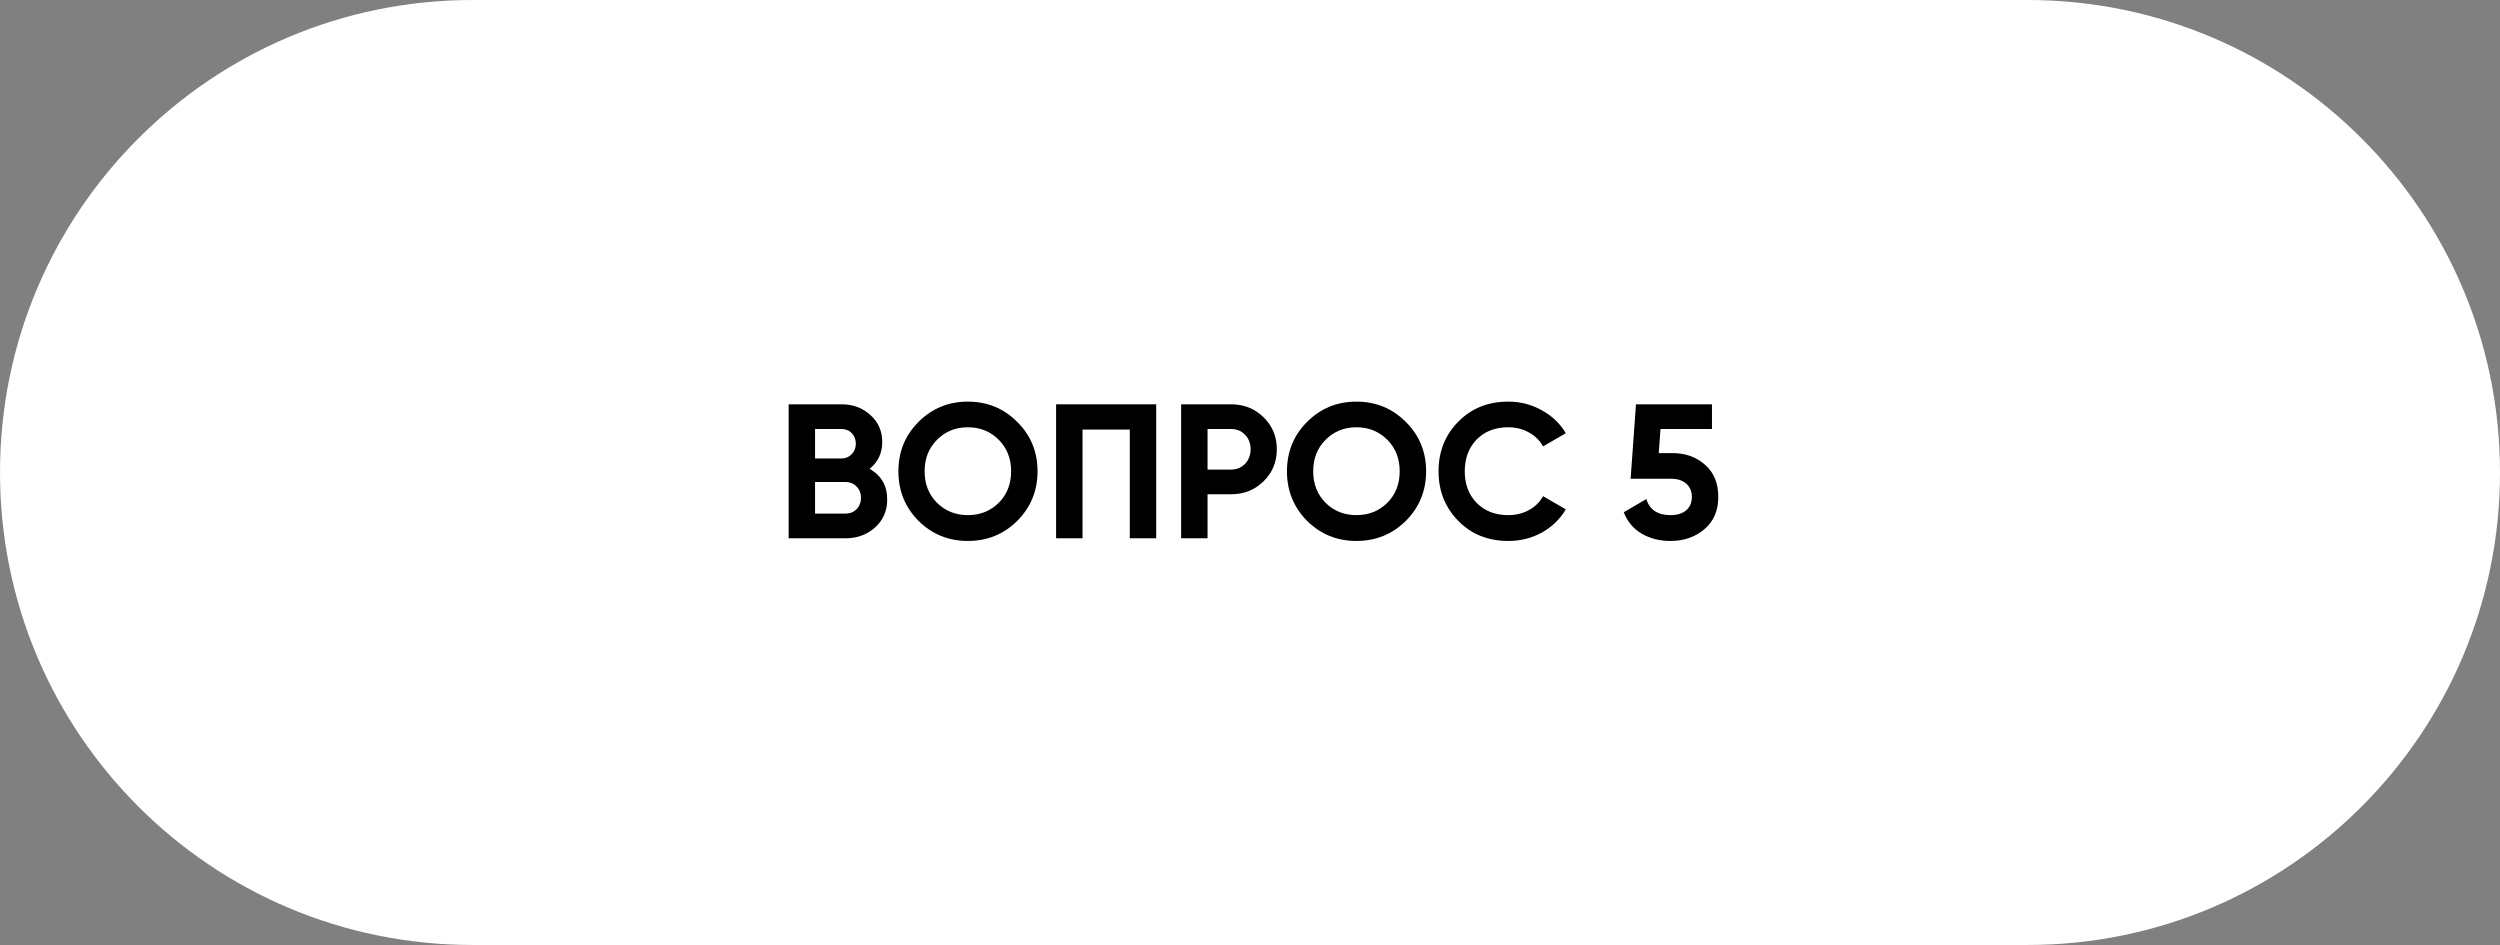 <?xml version="1.0" encoding="UTF-8"?> <svg xmlns="http://www.w3.org/2000/svg" width="209" height="79" viewBox="0 0 209 79" fill="none"><rect x="0" y="0" width="209" height="79" fill="#808080" stroke="none"/><path d="M0 39.5C0 17.685 17.685 0 39.5 0H169.5C191.315 0 209 17.685 209 39.5C209 61.315 191.315 79 169.5 79H39.5C17.685 79 0 61.315 0 39.5Z" fill="white"></path><path d="M72.699 39.192C73.68 39.757 74.171 40.611 74.171 41.752C74.171 42.701 73.835 43.48 73.163 44.088C72.491 44.696 71.664 45 70.683 45H65.931V33.8H70.347C71.307 33.8 72.112 34.099 72.763 34.696C73.424 35.283 73.755 36.035 73.755 36.952C73.755 37.88 73.403 38.627 72.699 39.192ZM70.347 35.864H68.139V38.328H70.347C70.688 38.328 70.971 38.211 71.195 37.976C71.429 37.741 71.547 37.448 71.547 37.096C71.547 36.744 71.435 36.451 71.211 36.216C70.987 35.981 70.699 35.864 70.347 35.864ZM70.683 42.936C71.056 42.936 71.365 42.813 71.611 42.568C71.856 42.312 71.979 41.992 71.979 41.608C71.979 41.235 71.856 40.925 71.611 40.68C71.365 40.424 71.056 40.296 70.683 40.296H68.139V42.936H70.683Z" fill="black"></path><path d="M85.042 43.544C83.912 44.664 82.535 45.224 80.914 45.224C79.293 45.224 77.917 44.664 76.786 43.544C75.666 42.413 75.106 41.032 75.106 39.4C75.106 37.768 75.666 36.392 76.786 35.272C77.917 34.141 79.293 33.576 80.914 33.576C82.535 33.576 83.912 34.141 85.042 35.272C86.173 36.392 86.738 37.768 86.738 39.4C86.738 41.032 86.173 42.413 85.042 43.544ZM78.338 42.04C79.031 42.723 79.89 43.064 80.914 43.064C81.938 43.064 82.797 42.723 83.49 42.04C84.183 41.347 84.53 40.467 84.53 39.4C84.53 38.333 84.183 37.453 83.49 36.76C82.797 36.067 81.938 35.72 80.914 35.72C79.89 35.72 79.031 36.067 78.338 36.76C77.645 37.453 77.298 38.333 77.298 39.4C77.298 40.467 77.645 41.347 78.338 42.04Z" fill="black"></path><path d="M96.658 33.8V45H94.45V35.912H90.498V45H88.29V33.8H96.658Z" fill="black"></path><path d="M102.919 33.8C103.996 33.8 104.903 34.163 105.639 34.888C106.375 35.613 106.743 36.504 106.743 37.56C106.743 38.616 106.375 39.507 105.639 40.232C104.903 40.957 103.996 41.32 102.919 41.32H100.951V45H98.743V33.8H102.919ZM102.919 39.256C103.388 39.256 103.778 39.096 104.087 38.776C104.396 38.445 104.551 38.04 104.551 37.56C104.551 37.069 104.396 36.664 104.087 36.344C103.778 36.024 103.388 35.864 102.919 35.864H100.951V39.256H102.919Z" fill="black"></path><path d="M117.527 43.544C116.396 44.664 115.02 45.224 113.398 45.224C111.777 45.224 110.401 44.664 109.271 43.544C108.151 42.413 107.59 41.032 107.59 39.4C107.59 37.768 108.151 36.392 109.271 35.272C110.401 34.141 111.777 33.576 113.398 33.576C115.02 33.576 116.396 34.141 117.527 35.272C118.657 36.392 119.223 37.768 119.223 39.4C119.223 41.032 118.657 42.413 117.527 43.544ZM110.823 42.04C111.516 42.723 112.374 43.064 113.398 43.064C114.422 43.064 115.281 42.723 115.975 42.04C116.668 41.347 117.015 40.467 117.015 39.4C117.015 38.333 116.668 37.453 115.975 36.76C115.281 36.067 114.422 35.72 113.398 35.72C112.374 35.72 111.516 36.067 110.823 36.76C110.129 37.453 109.783 38.333 109.783 39.4C109.783 40.467 110.129 41.347 110.823 42.04Z" fill="black"></path><path d="M126.086 45.224C124.401 45.224 123.009 44.664 121.91 43.544C120.812 42.424 120.262 41.043 120.262 39.4C120.262 37.747 120.812 36.365 121.91 35.256C123.009 34.136 124.401 33.576 126.086 33.576C127.1 33.576 128.033 33.816 128.886 34.296C129.75 34.765 130.422 35.405 130.902 36.216L128.998 37.32C128.721 36.819 128.326 36.429 127.814 36.152C127.302 35.864 126.726 35.72 126.086 35.72C124.998 35.72 124.118 36.061 123.446 36.744C122.785 37.427 122.454 38.312 122.454 39.4C122.454 40.477 122.785 41.357 123.446 42.04C124.118 42.723 124.998 43.064 126.086 43.064C126.726 43.064 127.302 42.925 127.814 42.648C128.337 42.36 128.732 41.971 128.998 41.48L130.902 42.584C130.422 43.395 129.756 44.04 128.902 44.52C128.049 44.989 127.11 45.224 126.086 45.224Z" fill="black"></path><path d="M139.824 37.88C140.901 37.88 141.808 38.205 142.544 38.856C143.28 39.496 143.648 40.392 143.648 41.544C143.648 42.696 143.258 43.597 142.48 44.248C141.712 44.899 140.768 45.224 139.648 45.224C138.741 45.224 137.941 45.021 137.248 44.616C136.554 44.211 136.053 43.613 135.744 42.824L137.632 41.72C137.909 42.616 138.581 43.064 139.648 43.064C140.213 43.064 140.65 42.931 140.96 42.664C141.28 42.387 141.44 42.013 141.44 41.544C141.44 41.085 141.285 40.717 140.976 40.44C140.666 40.163 140.245 40.024 139.712 40.024H136.32L136.768 33.8H143.12V35.864H138.816L138.672 37.88H139.824Z" fill="black"></path></svg> 